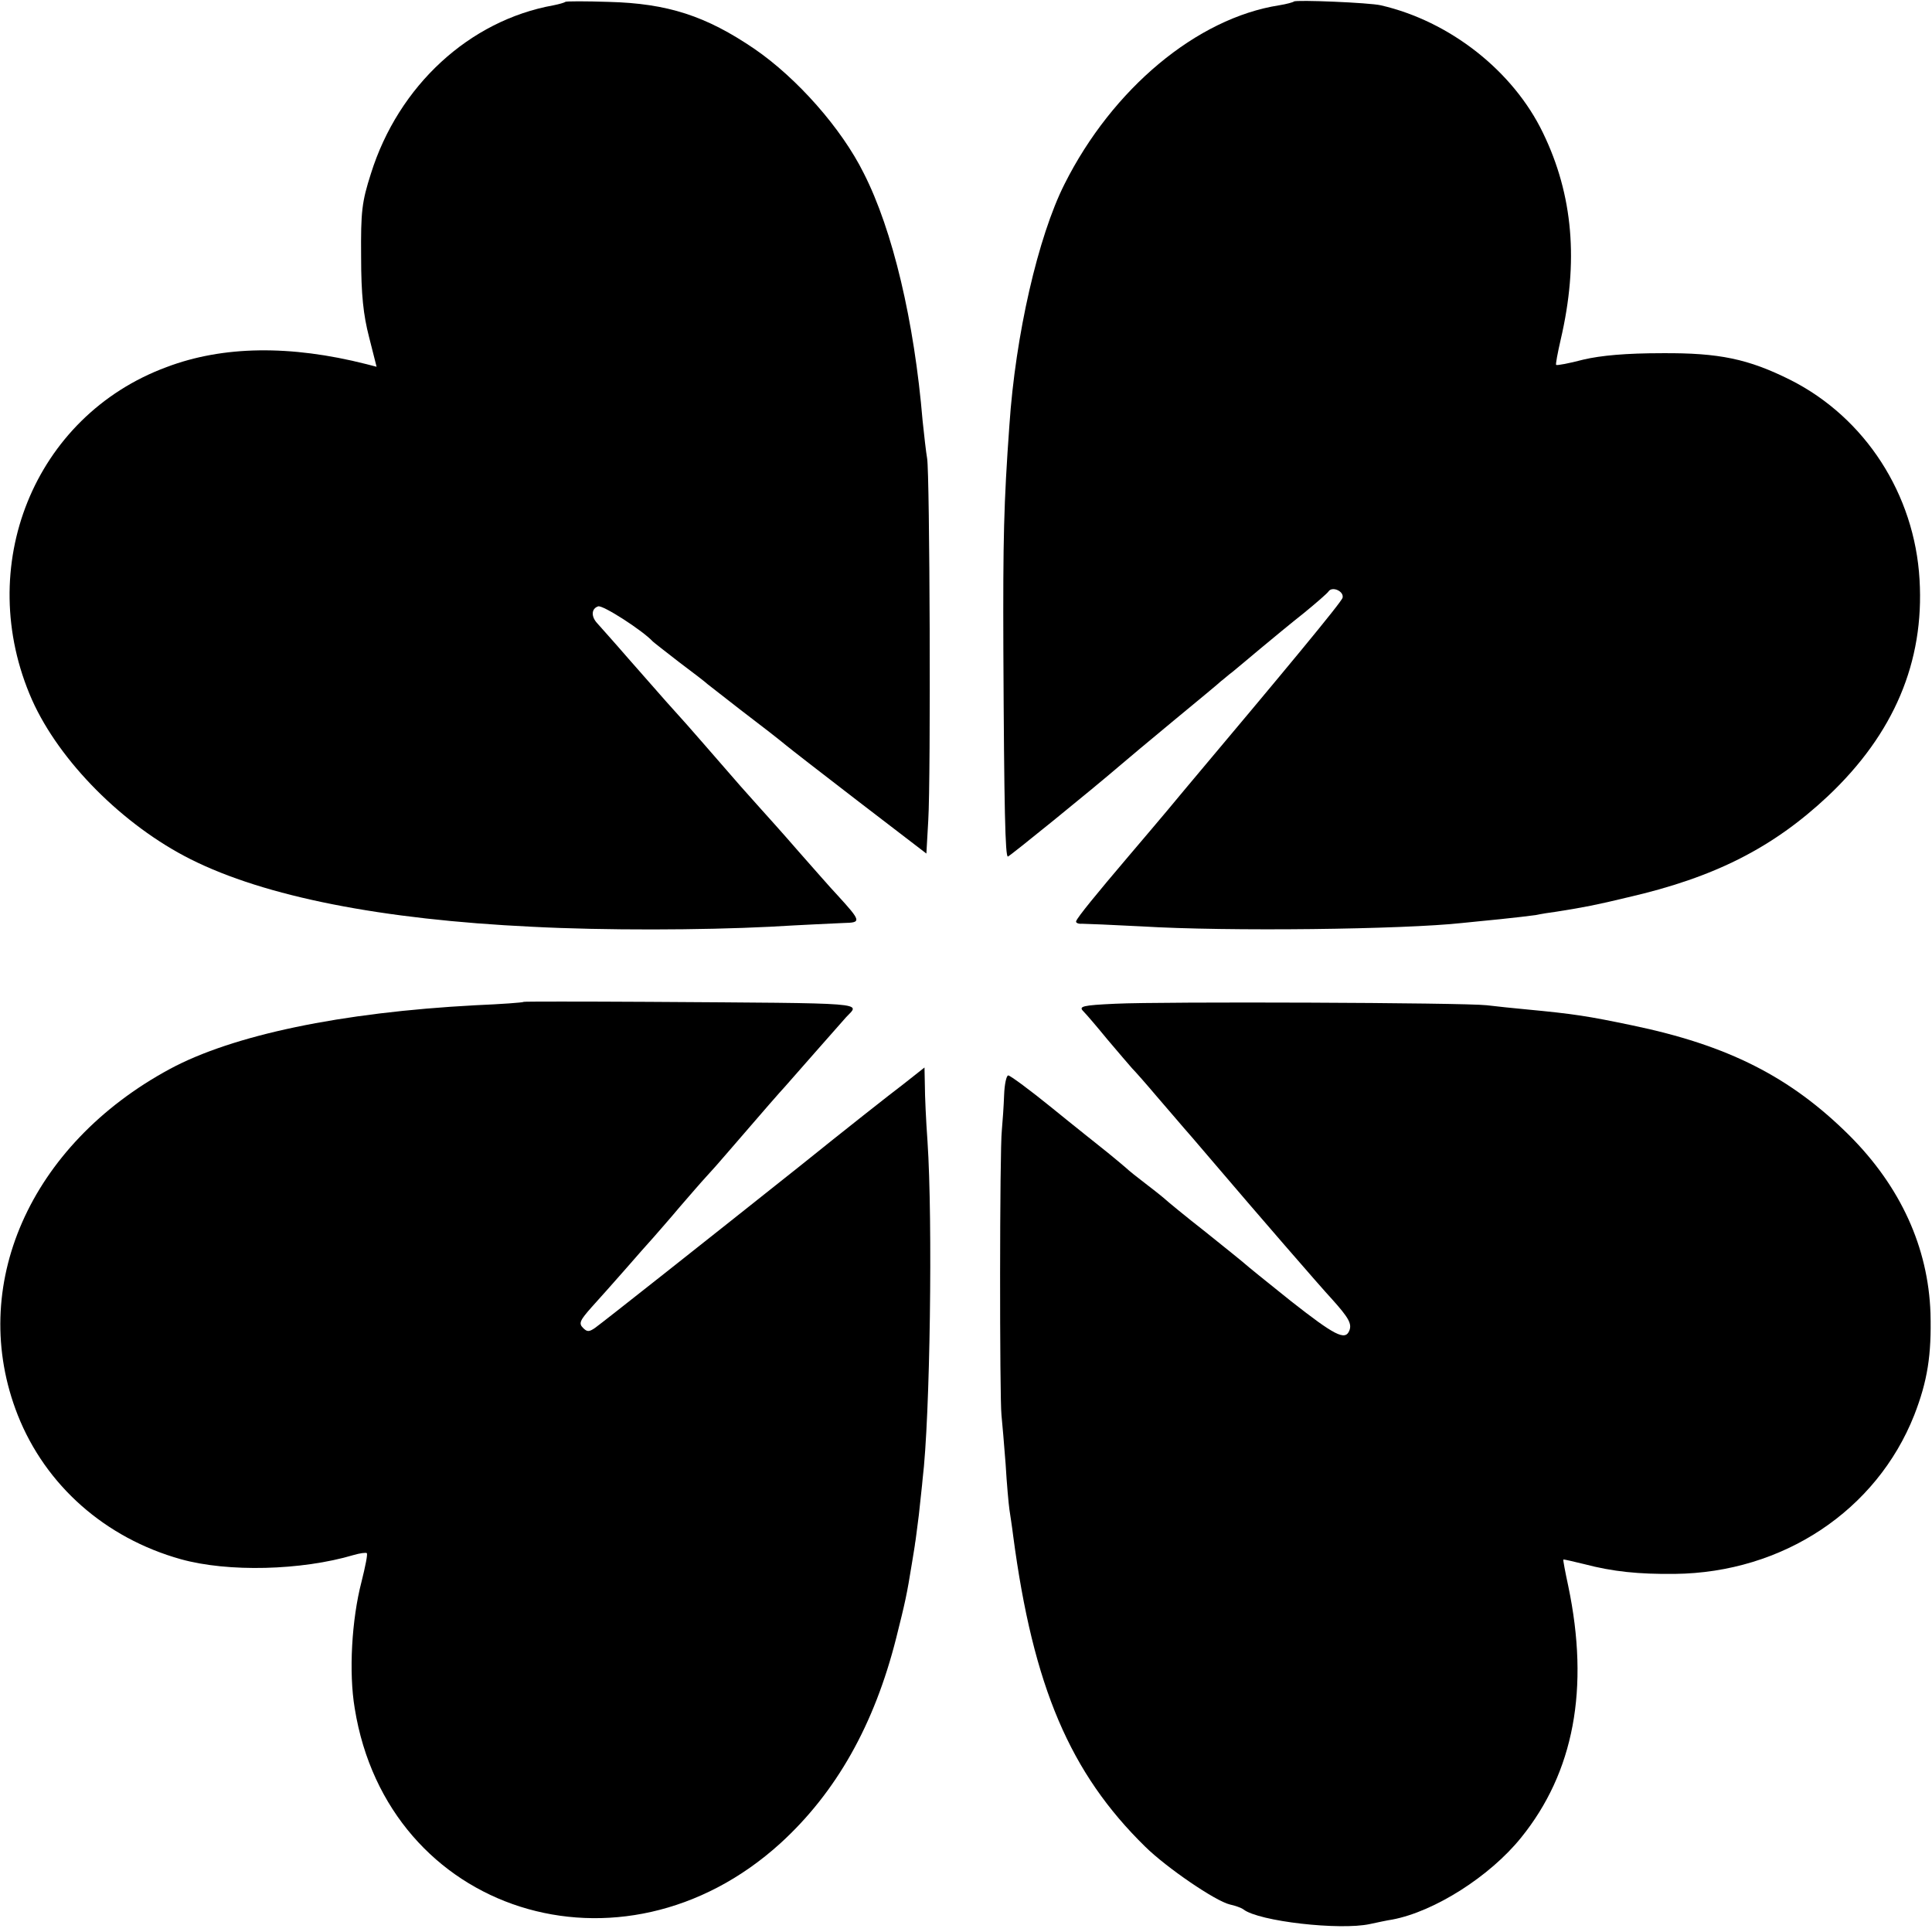 <?xml version="1.0" standalone="no"?>
<!DOCTYPE svg PUBLIC "-//W3C//DTD SVG 20010904//EN"
 "http://www.w3.org/TR/2001/REC-SVG-20010904/DTD/svg10.dtd">
<svg version="1.0" xmlns="http://www.w3.org/2000/svg"
 width="512pt" height="512pt" viewBox="0 0 512 512"
 preserveAspectRatio="xMidYMid meet">
<g transform="translate(0,512) scale(0.1,-0.1)"
fill="#000000" stroke="none">
<path d="M1498 5115 c-2 -2 -16 -6 -31 -9 -223 -40 -411 -213 -484 -446 -24
-75 -27 -100 -26 -220 0 -101 6 -155 21 -213 l20 -79 -27 7 c-201 51 -380 49
-530 -8 -351 -130 -512 -529 -356 -882 73 -163 241 -332 420 -422 197 -99 506
-160 905 -179 192 -10 450 -9 630 0 85 5 174 9 196 10 47 1 47 4 -17 74 -19
20 -65 73 -104 117 -38 44 -84 95 -102 115 -17 19 -40 45 -50 56 -85 98 -122
140 -143 164 -30 33 -64 71 -155 175 -38 44 -76 86 -82 93 -17 18 -16 39 2 45
11 5 117 -63 145 -93 3 -3 34 -27 70 -55 36 -27 70 -53 75 -58 38 -30 136
-106 164 -127 18 -14 38 -30 44 -35 7 -6 93 -73 192 -149 l180 -138 5 88 c7
114 4 919 -3 959 -3 17 -8 62 -12 100 -22 263 -79 505 -156 656 -59 119 -177
252 -289 329 -129 88 -231 121 -387 125 -61 2 -113 2 -115 0z"/>
<path d="M3429 5116 c-2 -2 -20 -7 -39 -10 -218 -34 -442 -221 -569 -474 -70
-139 -130 -400 -146 -639 -15 -208 -17 -303 -16 -593 2 -427 5 -550 12 -550 4
0 221 176 299 243 14 12 77 65 140 117 63 52 120 99 126 105 7 5 20 17 31 25
10 8 43 36 73 61 30 25 82 68 115 94 33 27 63 53 66 58 10 14 41 0 37 -17 -2
-11 -159 -200 -408 -496 -8 -10 -33 -39 -55 -66 -22 -26 -69 -82 -105 -124
-85 -100 -134 -160 -138 -171 -2 -4 5 -8 15 -7 10 0 81 -3 158 -7 229 -14 695
-8 850 9 17 2 62 6 100 10 39 4 81 9 95 11 14 3 39 7 55 9 76 12 106 18 189
38 231 53 385 132 530 268 175 165 256 356 243 574 -13 226 -144 429 -342 529
-112 56 -189 72 -340 71 -96 0 -162 -6 -209 -17 -38 -10 -70 -16 -72 -14 -2 1
4 32 12 67 48 206 33 383 -47 548 -79 164 -247 296 -430 338 -30 7 -224 15
-230 10z"/>
<path d="M1388 2465 c-2 -2 -59 -6 -128 -9 -357 -19 -643 -79 -810 -169 -372
-201 -537 -577 -403 -917 74 -187 232 -326 432 -382 125 -35 320 -30 458 11
17 5 33 7 35 5 3 -2 -4 -36 -14 -76 -26 -100 -34 -240 -18 -335 87 -543 707
-740 1128 -358 148 135 249 314 307 544 24 96 28 113 42 200 4 25 8 48 8 51 1
3 5 37 10 75 4 39 9 81 10 95 20 164 27 686 13 895 -4 55 -7 122 -7 148 l-1
48 -57 -45 c-32 -24 -155 -121 -273 -216 -264 -210 -517 -410 -543 -429 -16
-11 -21 -11 -32 0 -12 12 -8 20 23 55 20 22 60 67 89 100 28 32 62 71 75 85
12 14 44 50 69 80 26 30 57 66 70 80 13 14 38 42 54 61 106 123 142 164 155
178 8 9 44 50 80 91 36 41 73 83 82 93 37 40 75 37 -524 41 -180 1 -329 1
-330 0z"/>
<path d="M2956 2460 c-88 -4 -98 -7 -85 -20 8 -8 37 -42 64 -75 28 -33 57 -67
65 -76 8 -8 38 -42 65 -74 28 -32 70 -82 94 -109 24 -28 53 -62 65 -76 103
-121 277 -322 306 -353 44 -49 53 -65 46 -83 -11 -28 -39 -13 -155 78 -64 51
-118 95 -121 98 -3 3 -50 41 -105 85 -55 43 -102 82 -105 85 -3 3 -25 21 -50
40 -25 19 -50 39 -56 45 -6 5 -28 24 -48 40 -21 17 -87 69 -147 118 -59 48
-112 87 -117 87 -5 0 -10 -24 -11 -52 -1 -29 -4 -71 -6 -93 -6 -52 -6 -709 -1
-755 2 -19 7 -78 11 -130 3 -52 8 -106 10 -120 2 -14 7 -45 10 -70 53 -401
151 -629 350 -824 57 -56 186 -144 224 -153 14 -3 31 -9 36 -13 41 -32 256
-56 335 -39 19 4 46 10 60 12 111 21 258 114 341 217 140 173 182 395 125 667
-8 37 -14 69 -13 70 1 1 26 -5 55 -12 76 -20 144 -27 240 -26 287 3 535 168
635 421 35 90 46 159 43 270 -6 174 -79 335 -215 471 -156 155 -321 239 -577
292 -115 24 -152 30 -279 42 -33 3 -80 8 -105 11 -62 7 -861 10 -984 4z"/>
</g>
</svg>
